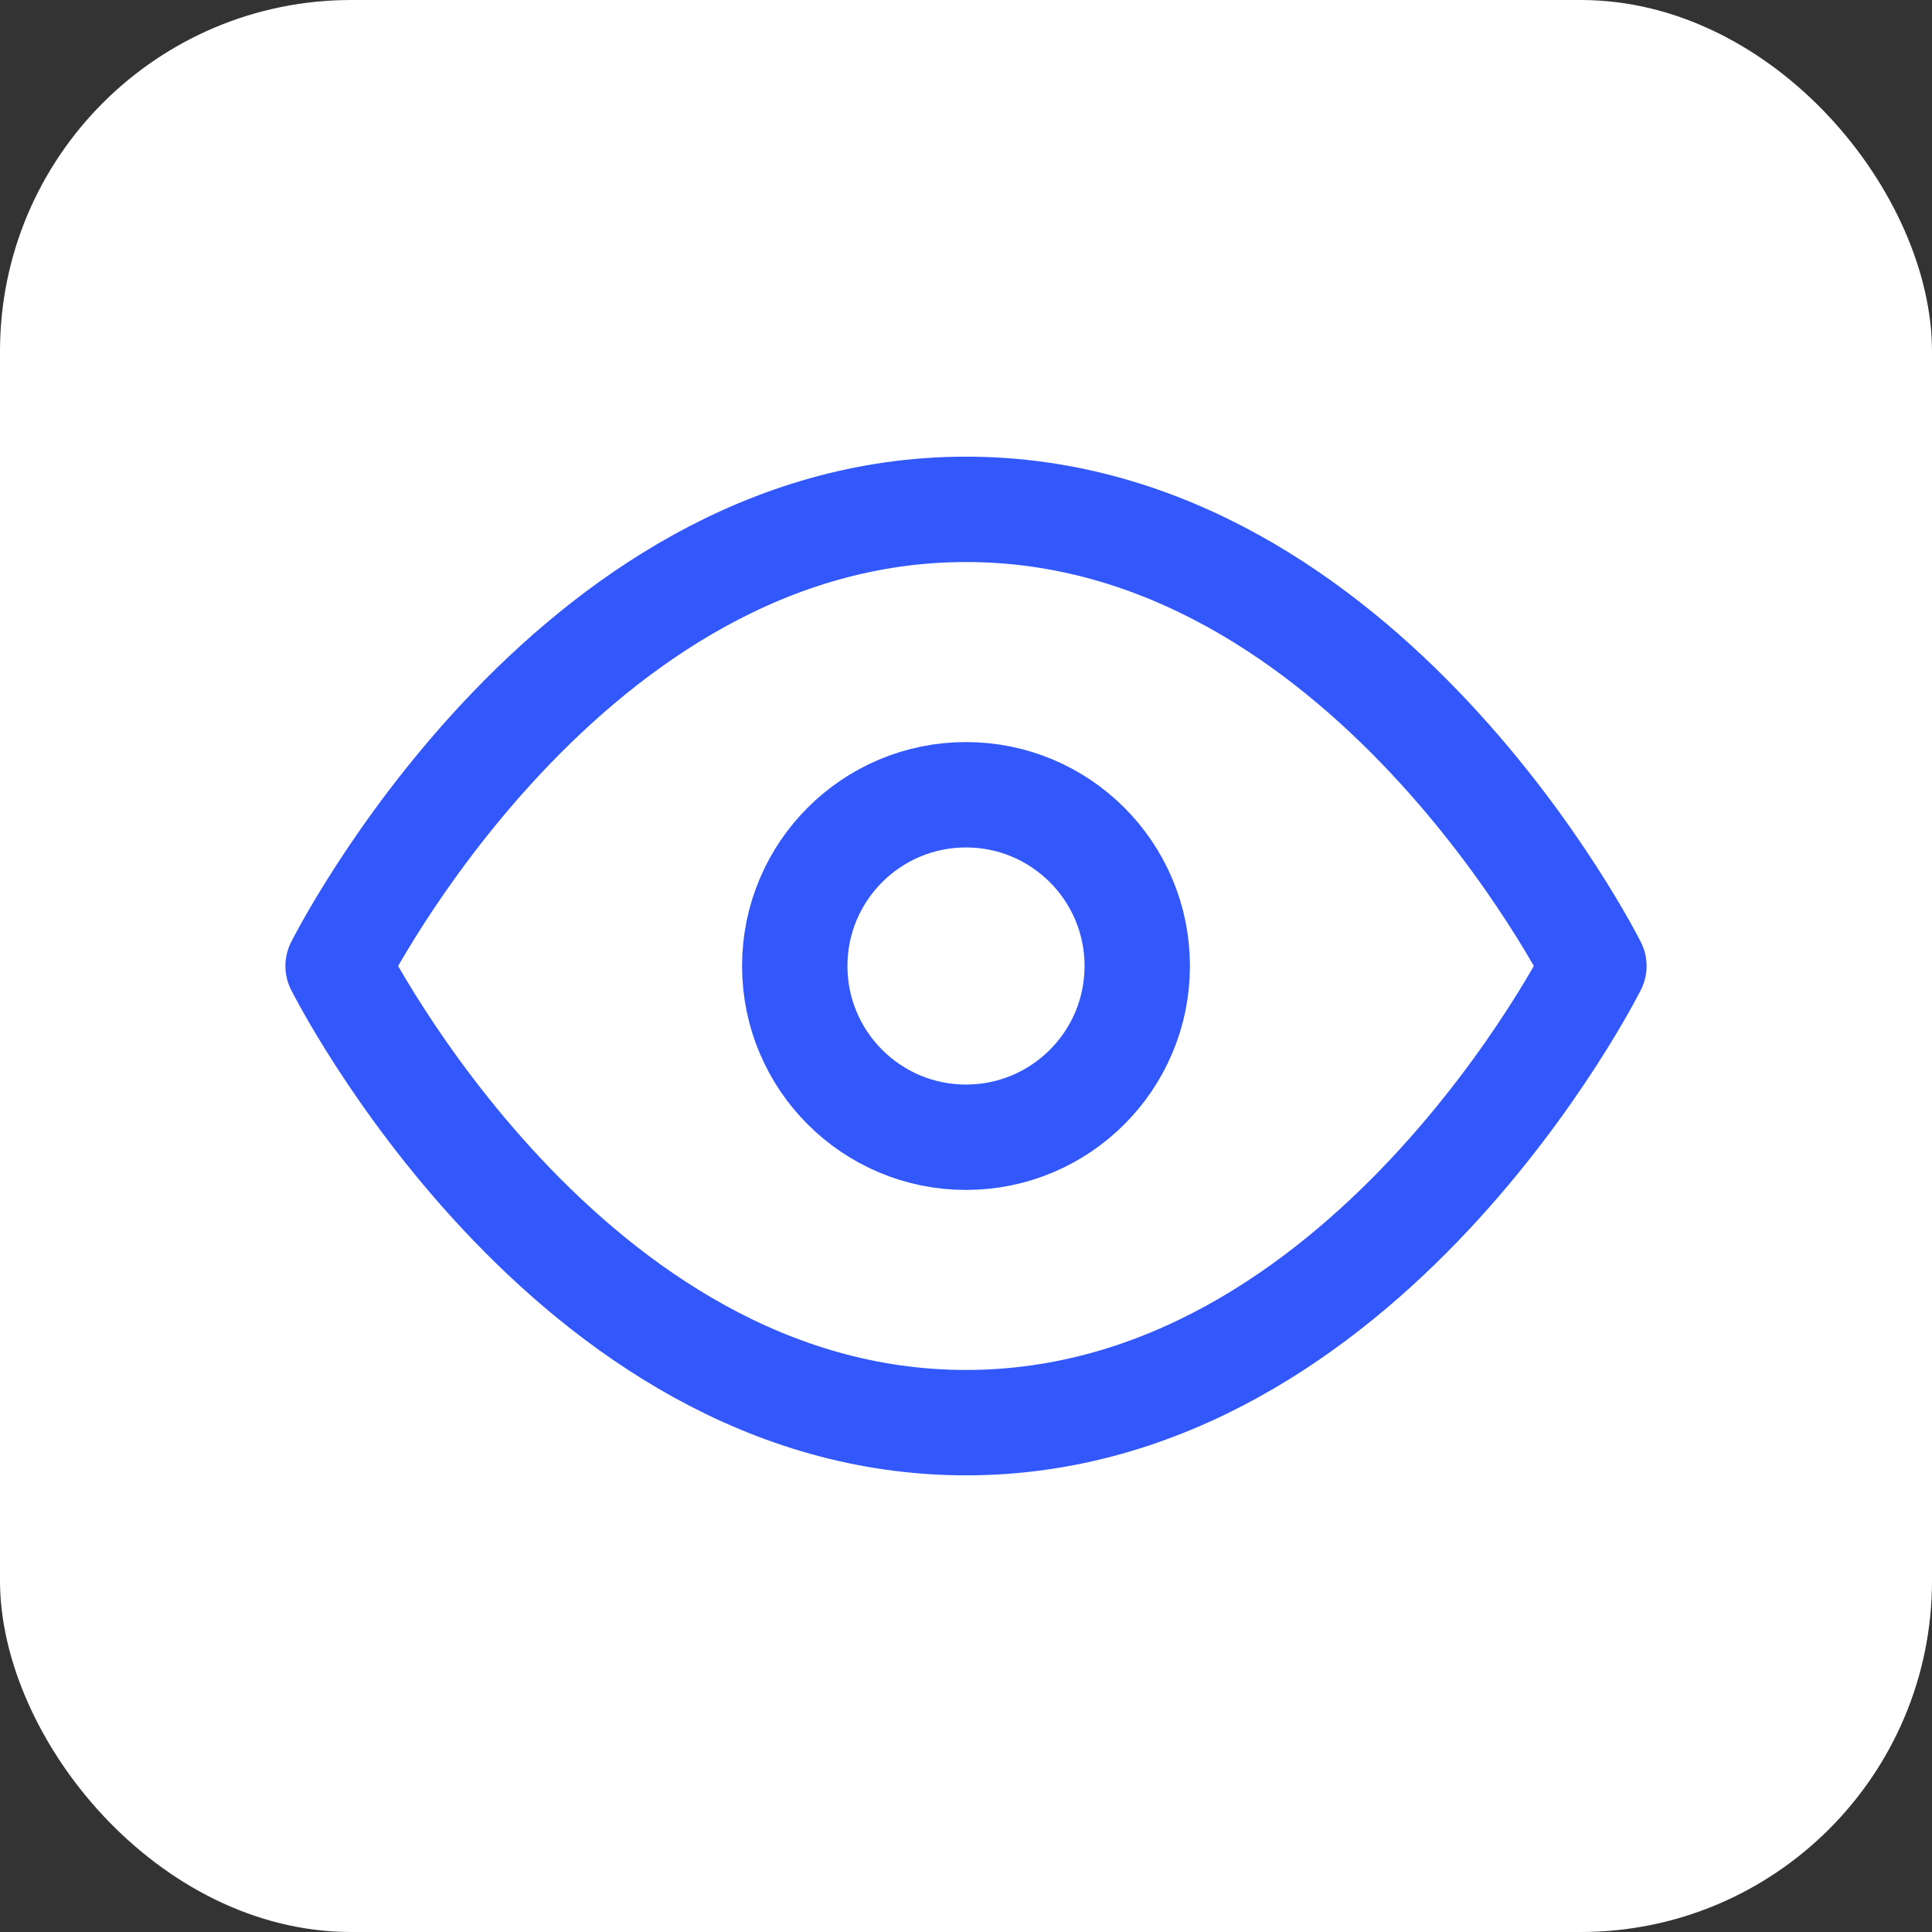 <?xml version="1.0" encoding="UTF-8"?> <svg xmlns="http://www.w3.org/2000/svg" width="55" height="55" viewBox="0 0 55 55" fill="none"><rect x="0" y="0" width="55" height="55" fill="#333333" stroke="none"/> <rect width="55" height="55" rx="10" fill="white"></rect> <path d="M9.625 27.5C9.625 27.5 16.125 14.5 27.5 14.5C38.875 14.5 45.375 27.5 45.375 27.5C45.375 27.5 38.875 40.5 27.5 40.5C16.125 40.5 9.625 27.5 9.625 27.5Z" stroke="#3258FB" stroke-width="3" stroke-linecap="round" stroke-linejoin="round"></path> <path d="M27.5 32.375C30.192 32.375 32.375 30.192 32.375 27.5C32.375 24.808 30.192 22.625 27.5 22.625C24.808 22.625 22.625 24.808 22.625 27.5C22.625 30.192 24.808 32.375 27.5 32.375Z" stroke="#3258FB" stroke-width="3" stroke-linecap="round" stroke-linejoin="round"></path> </svg> 
